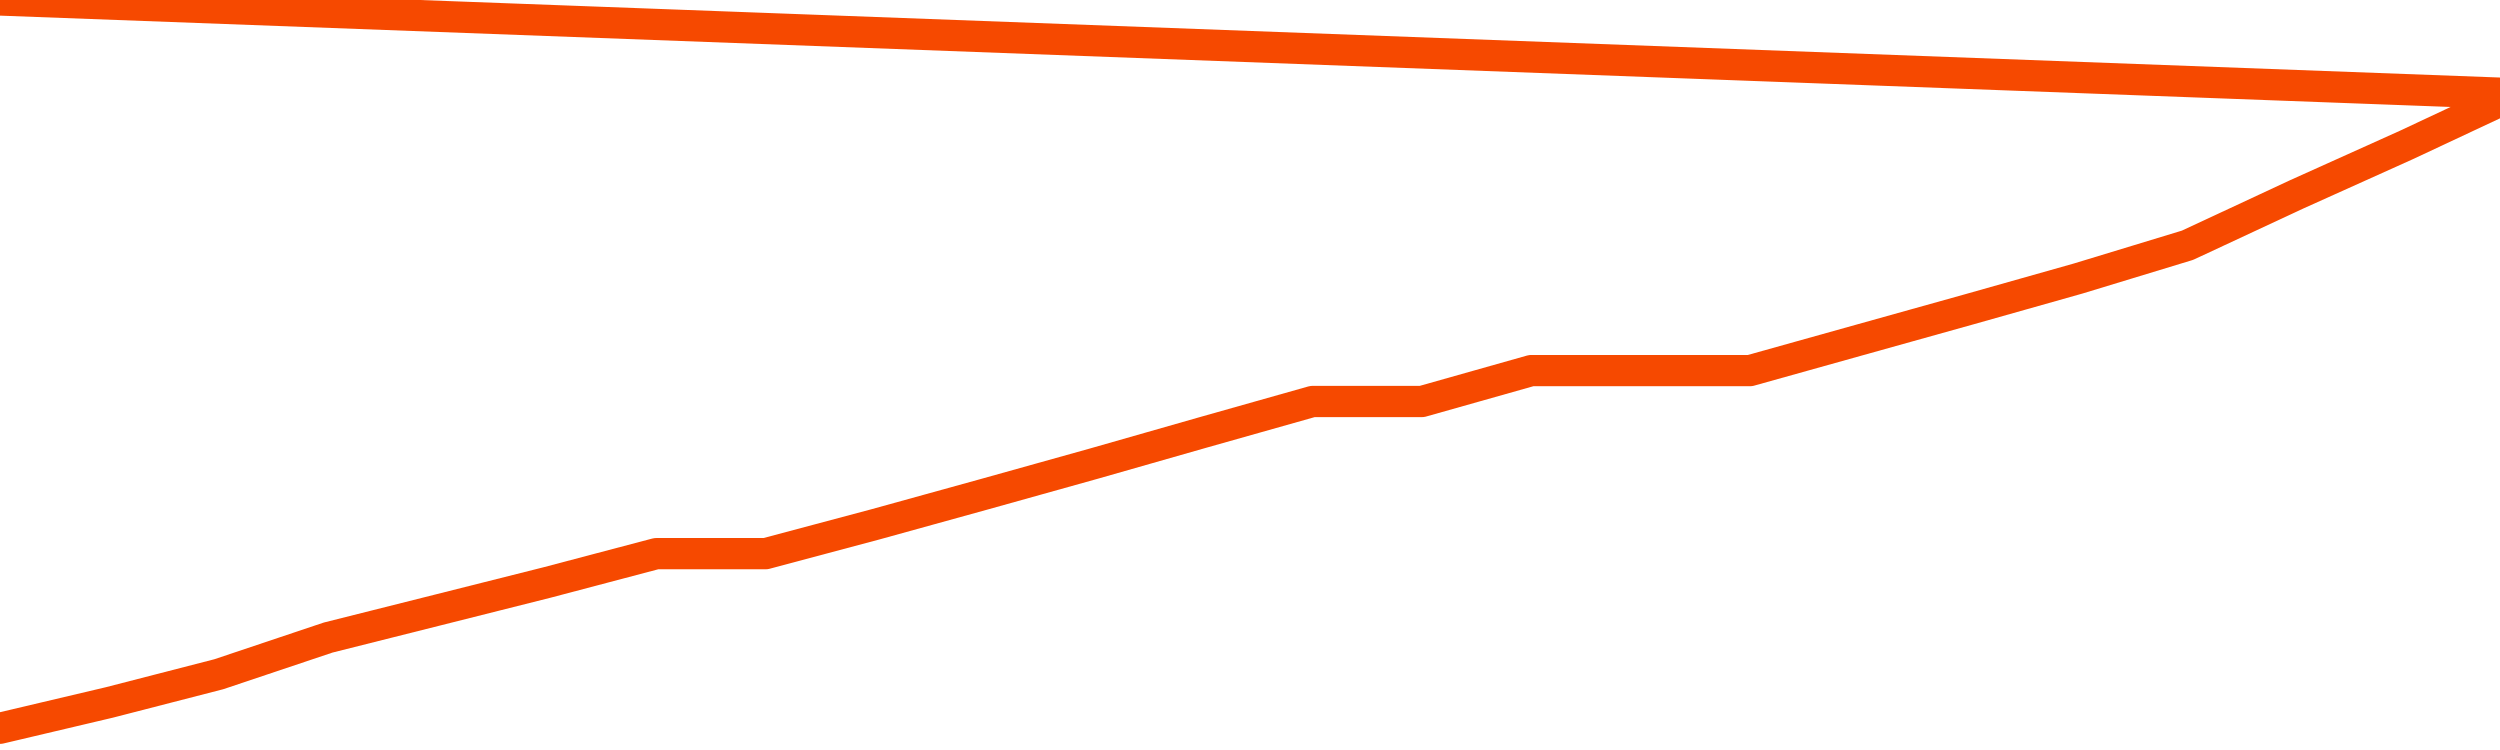       <svg
        version="1.1"
        xmlns="http://www.w3.org/2000/svg"
        width="80"
        height="24"
        viewBox="0 0 80 24">
        <path
          fill="url(#gradient)"
          fill-opacity="0.56"
          stroke="none"
          d="M 0,26 0.0,23.304 3.5,22.478 7.0,21.576 10.5,20.402 14.0,19.522 17.5,18.641 21.0,17.717 24.5,17.717 28.0,16.783 31.5,15.815 35.0,14.837 38.5,13.837 42.0,12.848 45.5,12.848 49.0,11.859 52.5,11.859 56.0,11.859 59.5,10.88 63.0,9.902 66.5,8.913 70.0,7.848 73.5,6.217 77.0,4.641 80.5,3.0 82,26 Z"
        />
        <path
          fill="none"
          stroke="#F64900"
          stroke-width="1"
          stroke-linejoin="round"
          stroke-linecap="round"
          d="M 0.0,23.304 3.5,22.478 7.0,21.576 10.5,20.402 14.0,19.522 17.5,18.641 21.0,17.717 24.5,17.717 28.0,16.783 31.5,15.815 35.0,14.837 38.5,13.837 42.0,12.848 45.5,12.848 49.0,11.859 52.5,11.859 56.0,11.859 59.5,10.88 63.0,9.902 66.5,8.913 70.0,7.848 73.5,6.217 77.0,4.641 80.5,3.0.join(' ') }"
        />
      </svg>
